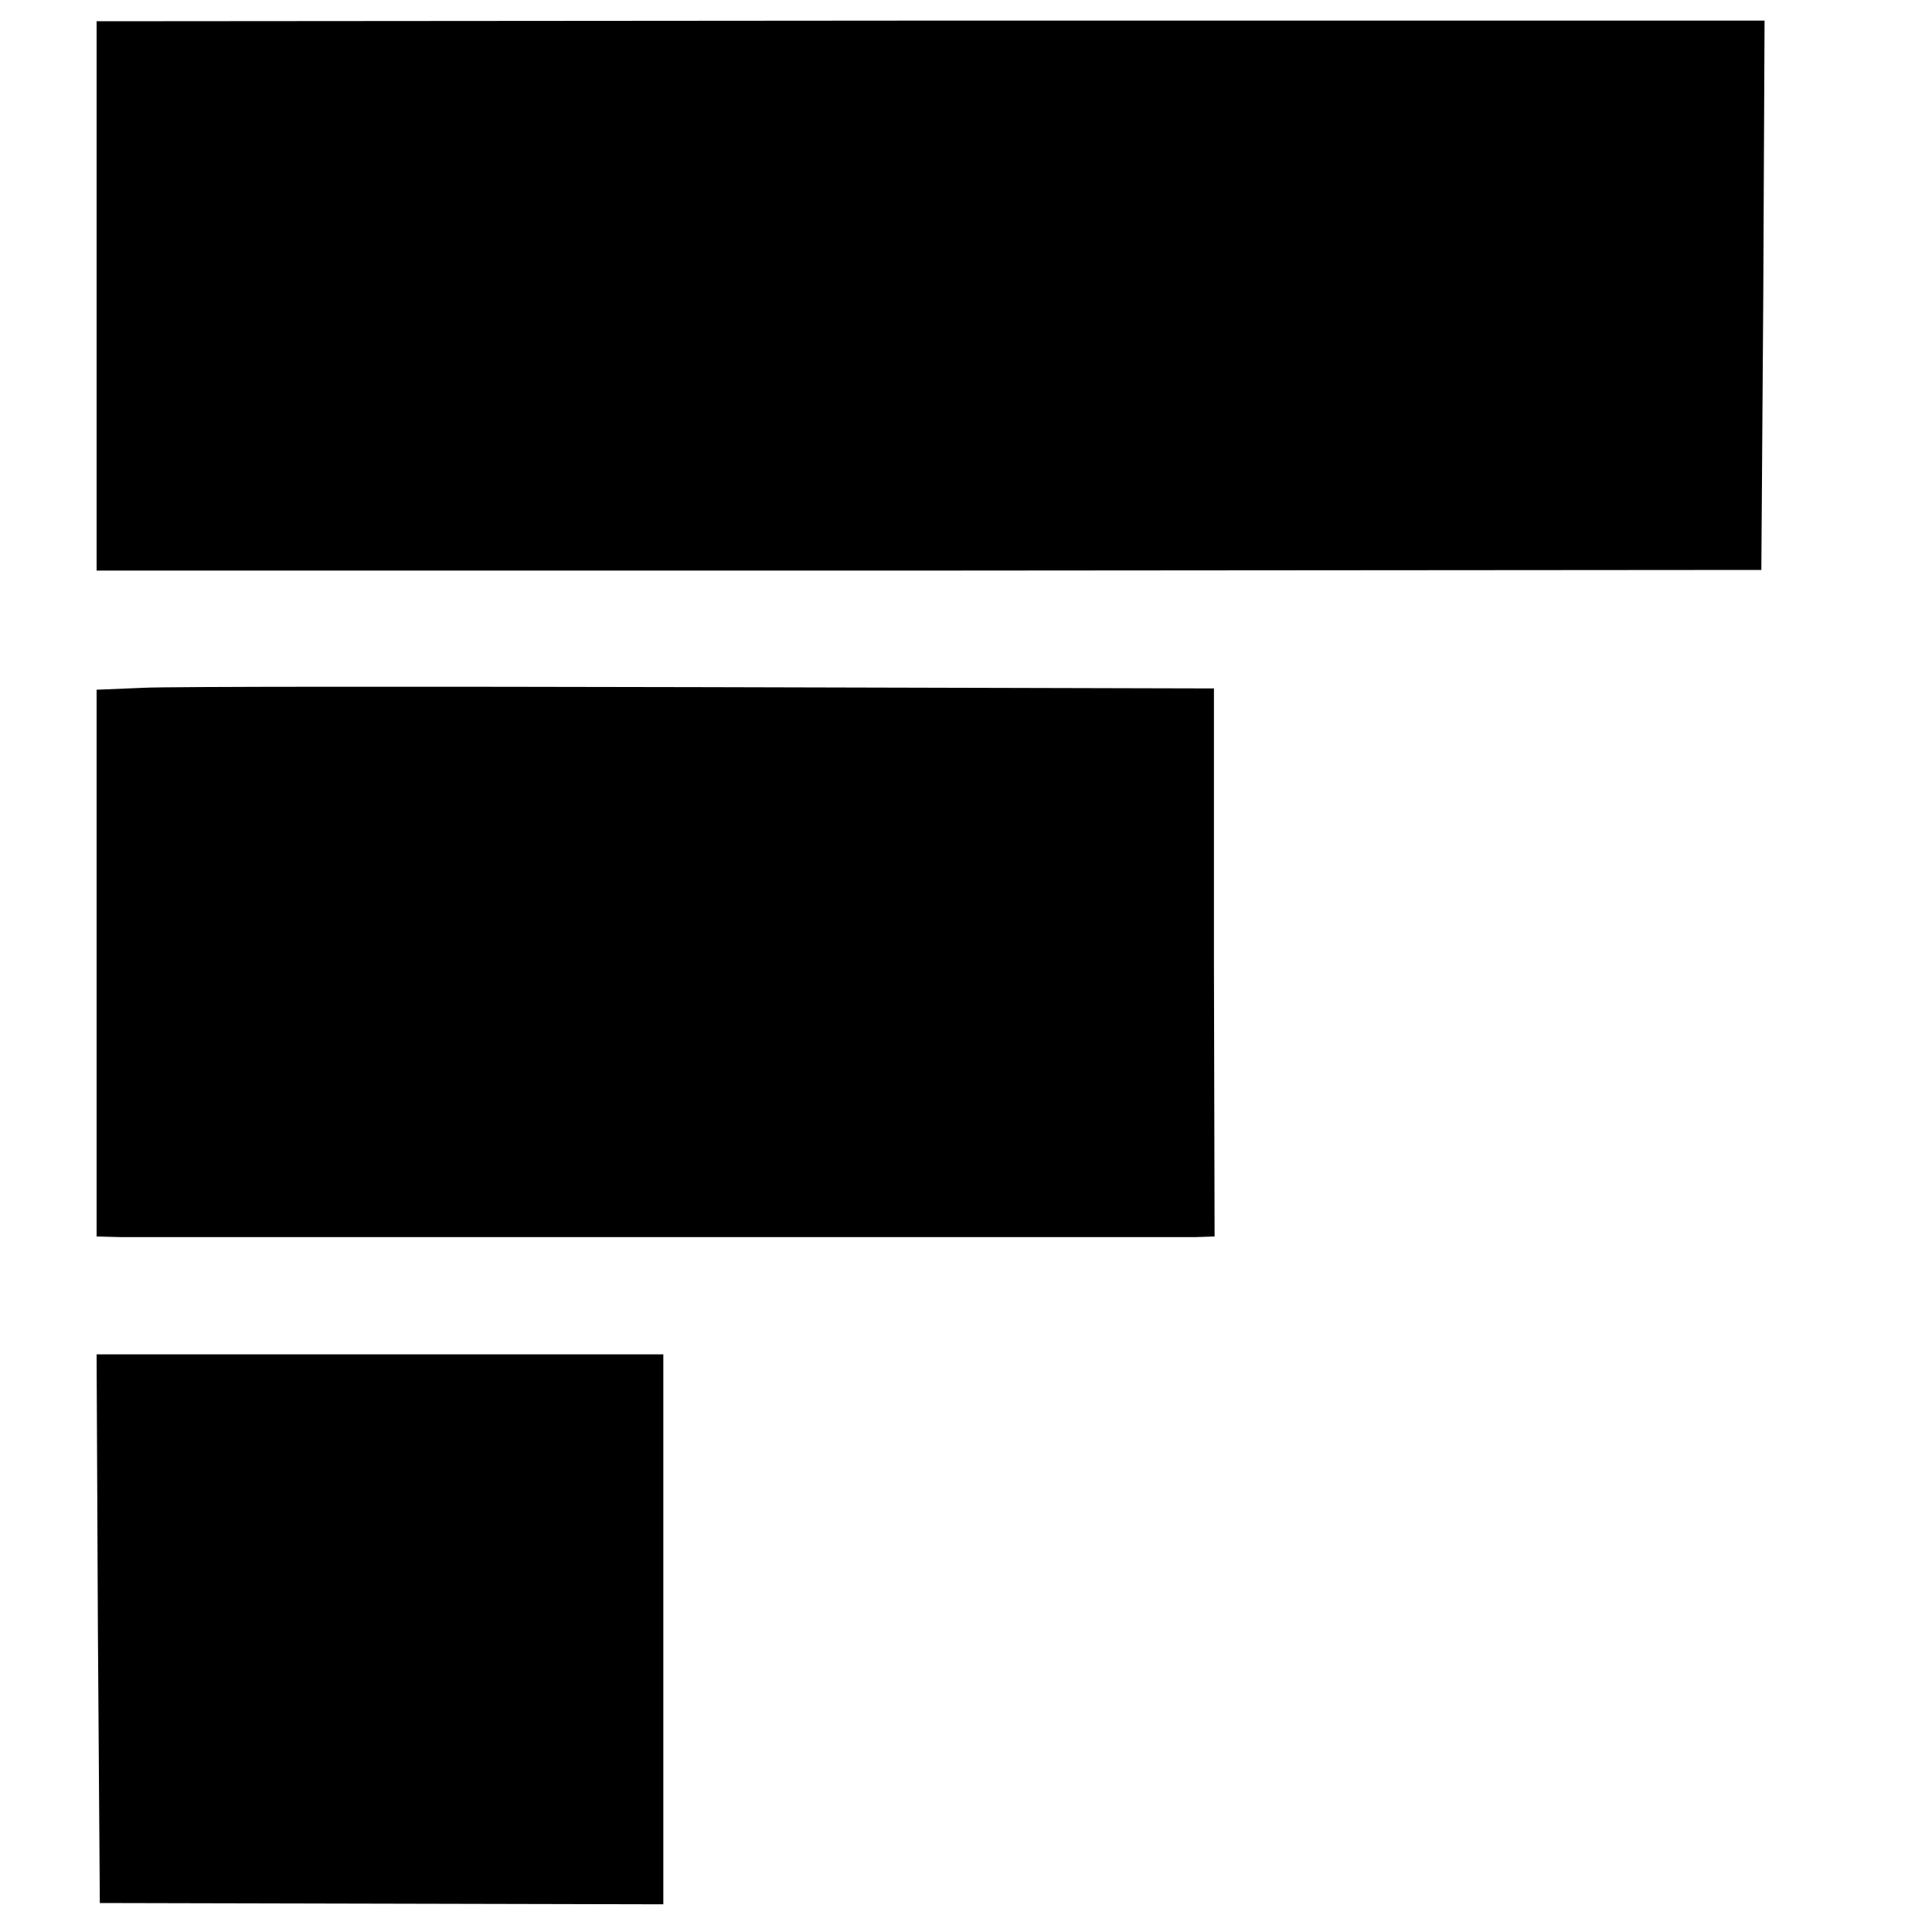 <?xml version="1.0" standalone="no"?>
<!DOCTYPE svg PUBLIC "-//W3C//DTD SVG 20010904//EN"
 "http://www.w3.org/TR/2001/REC-SVG-20010904/DTD/svg10.dtd">
<svg version="1.0" xmlns="http://www.w3.org/2000/svg"
 width="300pt" height="300pt" viewBox="0 0 300 300"
 preserveAspectRatio="xMidYMid meet">
<g transform="translate(0,300) scale(0.1,-0.1)"
fill="#000000" stroke="none">
<path d="M150 2541 l0 -427 1293 0 1292 1 3 426 2 427 -1295 0 -1295 -1 0
-426z"/>
<path d="M223 1932 l-73 -3 0 -424 0 -425 38 -1 c48 0 1627 0 1667 0 l31 1 -1
426 0 425 -795 2 c-437 1 -828 1 -867 -1z"/>
<path d="M152 471 l3 -426 438 -1 437 -1 0 427 0 427 -440 0 -440 0 2 -426z"/>
</g>
</svg>

